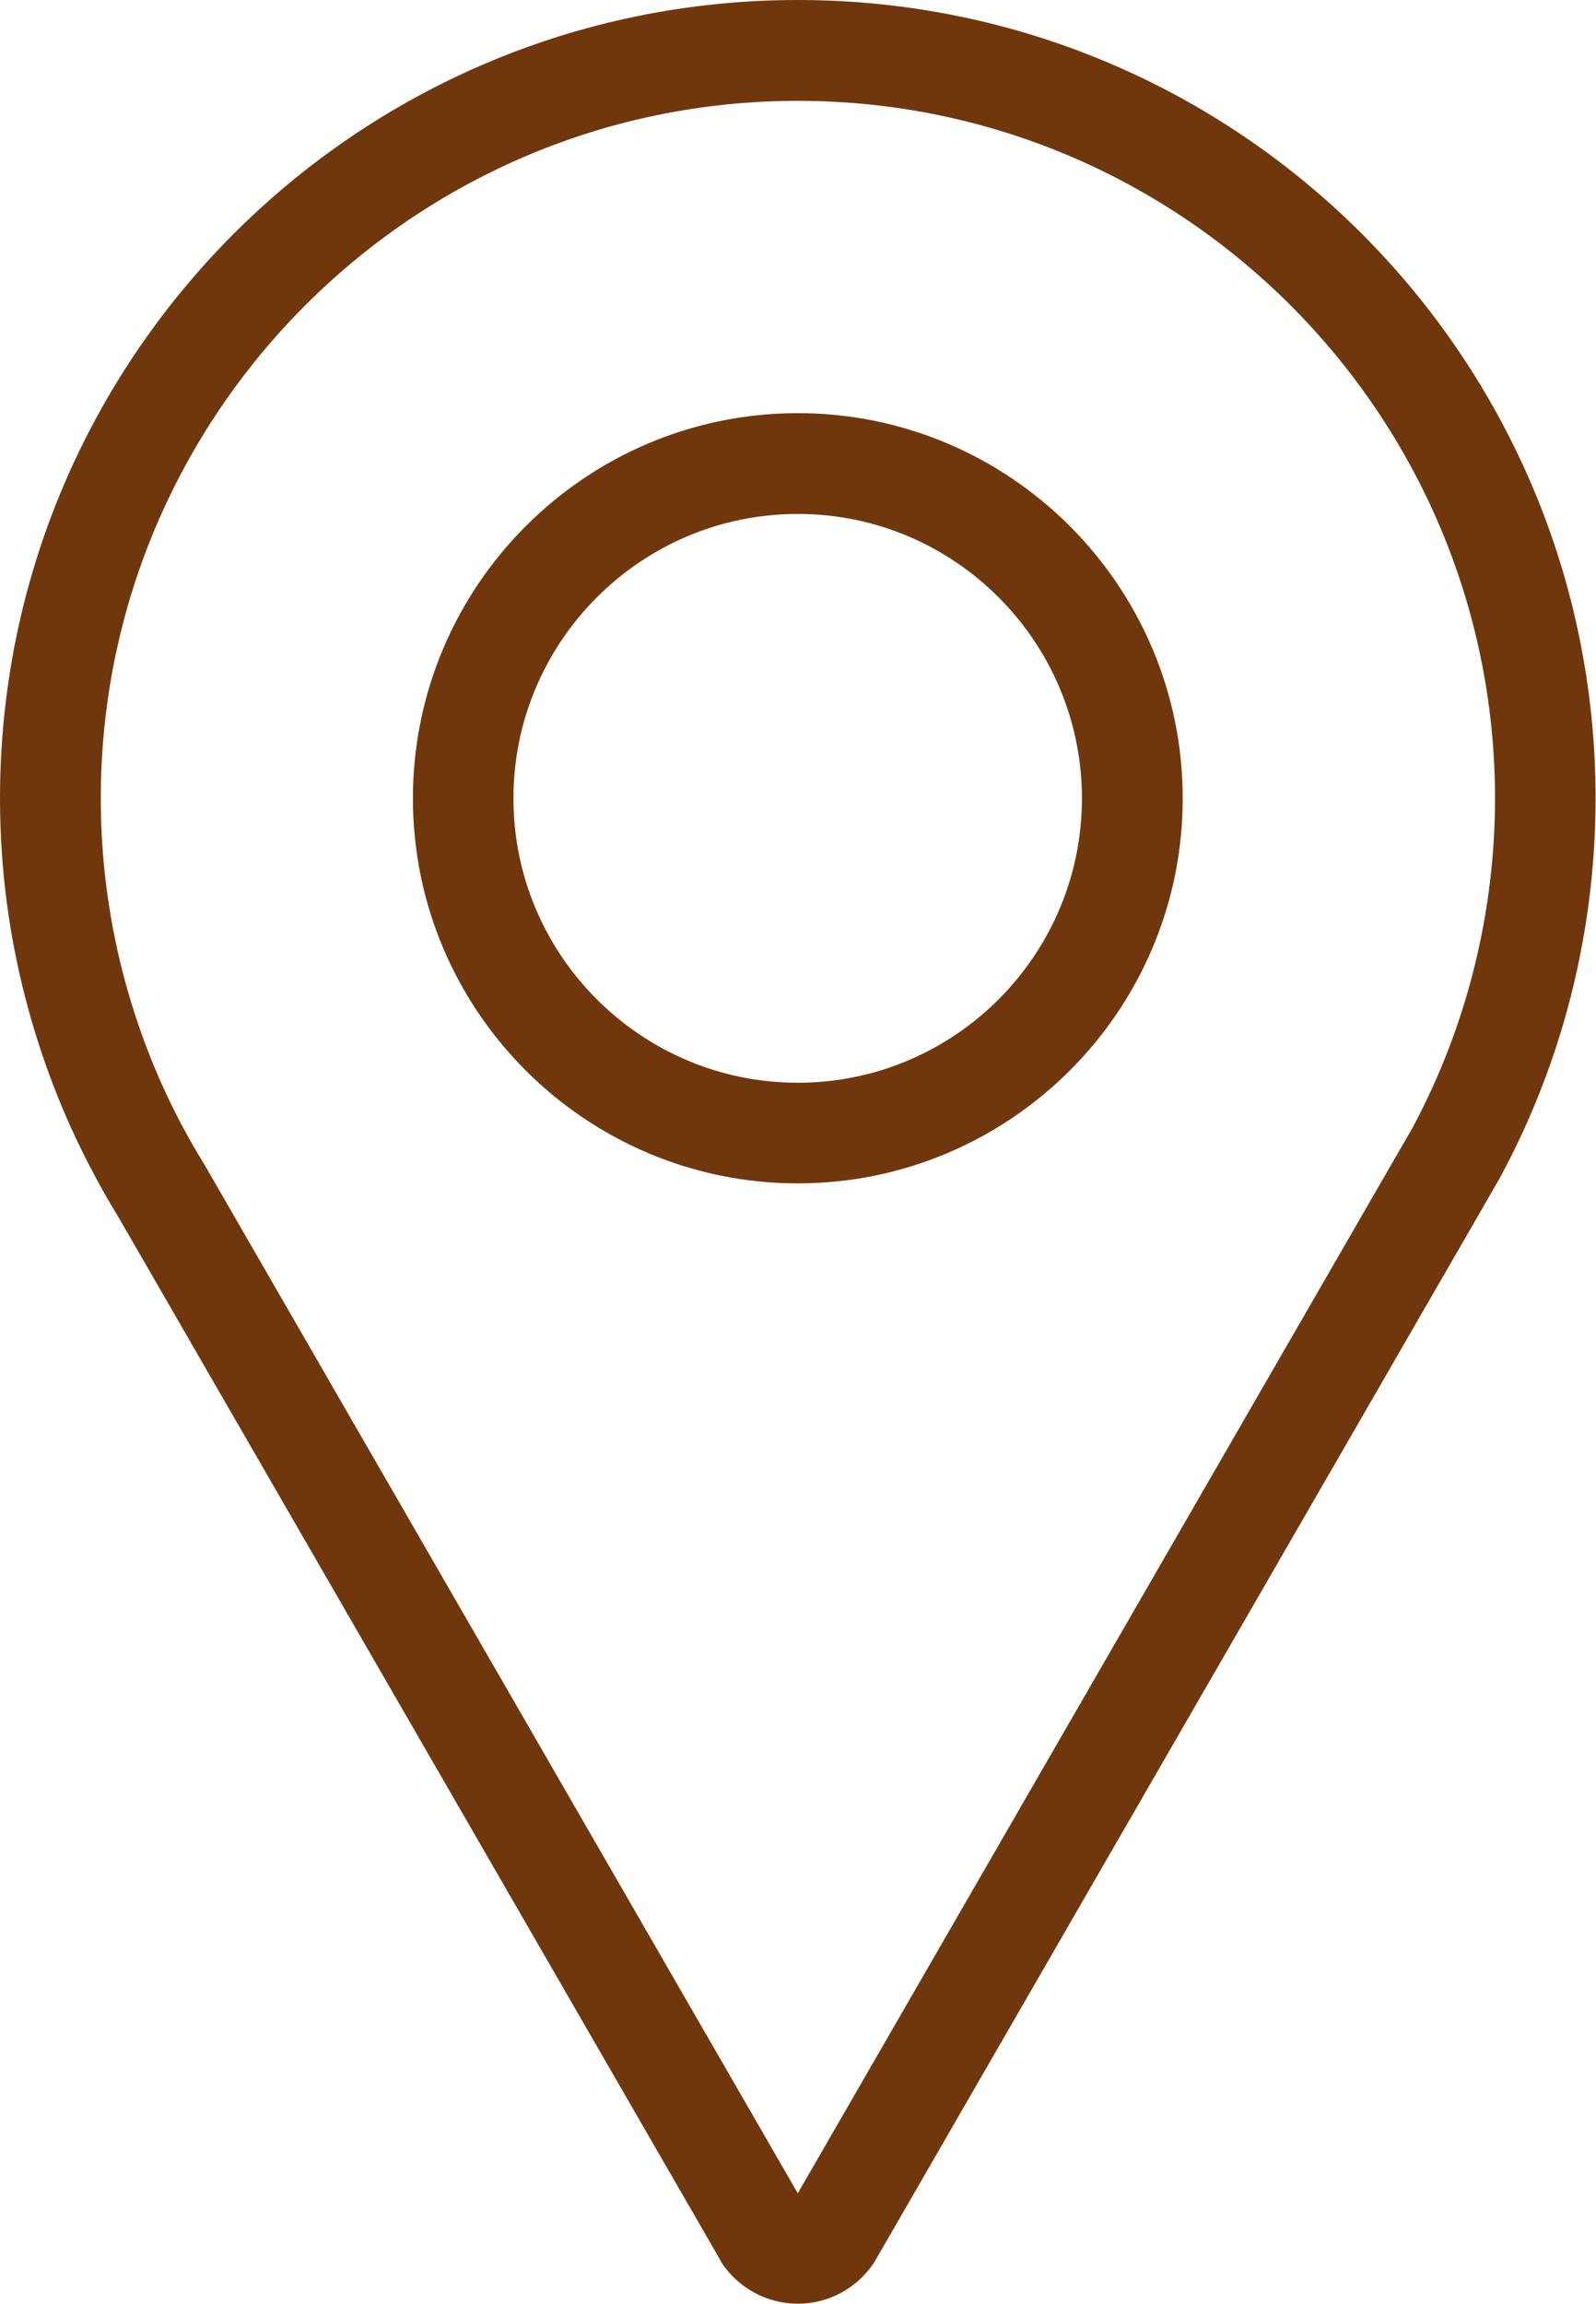 <?xml version="1.0" encoding="UTF-8" standalone="no"?><svg xmlns="http://www.w3.org/2000/svg" xmlns:xlink="http://www.w3.org/1999/xlink" fill="#000000" height="44" preserveAspectRatio="xMidYMid meet" version="1" viewBox="0.0 0.0 30.5 44.0" width="30.5" zoomAndPan="magnify"><defs><clipPath id="a"><path d="M 0 0 L 30.488 0 L 30.488 44 L 0 44 Z M 0 0"/></clipPath></defs><g><g clip-path="url(#a)" id="change1_1"><path d="M 15.246 9.816 C 12.25 9.816 9.812 12.254 9.812 15.25 C 9.812 18.242 12.25 20.68 15.246 20.68 C 18.242 20.68 20.676 18.242 20.676 15.25 C 20.676 12.254 18.242 9.816 15.246 9.816 Z M 15.246 22.602 C 11.191 22.602 7.891 19.305 7.891 15.25 C 7.891 11.191 11.191 7.891 15.246 7.891 C 19.301 7.891 22.602 11.191 22.602 15.25 C 22.602 19.305 19.301 22.602 15.246 22.602 Z M 15.246 0 C 6.824 0 0 6.828 0 15.25 C 0 16.652 0.191 18.004 0.547 19.293 C 0.855 20.414 1.285 21.484 1.828 22.488 C 1.957 22.73 2.094 22.969 2.238 23.203 L 13.734 43.113 C 13.758 43.156 13.781 43.203 13.809 43.246 C 14.125 43.699 14.652 44 15.246 44 C 15.844 44 16.371 43.699 16.688 43.238 L 16.738 43.156 L 28.254 23.207 L 28.668 22.488 C 29.211 21.484 29.641 20.414 29.949 19.293 C 30.301 18.004 30.492 16.648 30.492 15.25 C 30.492 6.828 23.668 0 15.246 0 Z M 15.246 1.926 C 22.594 1.926 28.57 7.902 28.57 15.25 C 28.57 16.441 28.41 17.629 28.094 18.781 C 27.828 19.754 27.453 20.684 26.988 21.551 L 26.586 22.246 L 15.246 41.891 L 3.906 22.242 C 3.898 22.23 3.891 22.219 3.883 22.203 C 3.75 21.988 3.629 21.777 3.52 21.574 C 3.047 20.703 2.672 19.762 2.402 18.785 C 2.086 17.633 1.926 16.445 1.926 15.25 C 1.926 7.902 7.902 1.926 15.246 1.926" fill="#70370d"/></g></g></svg>